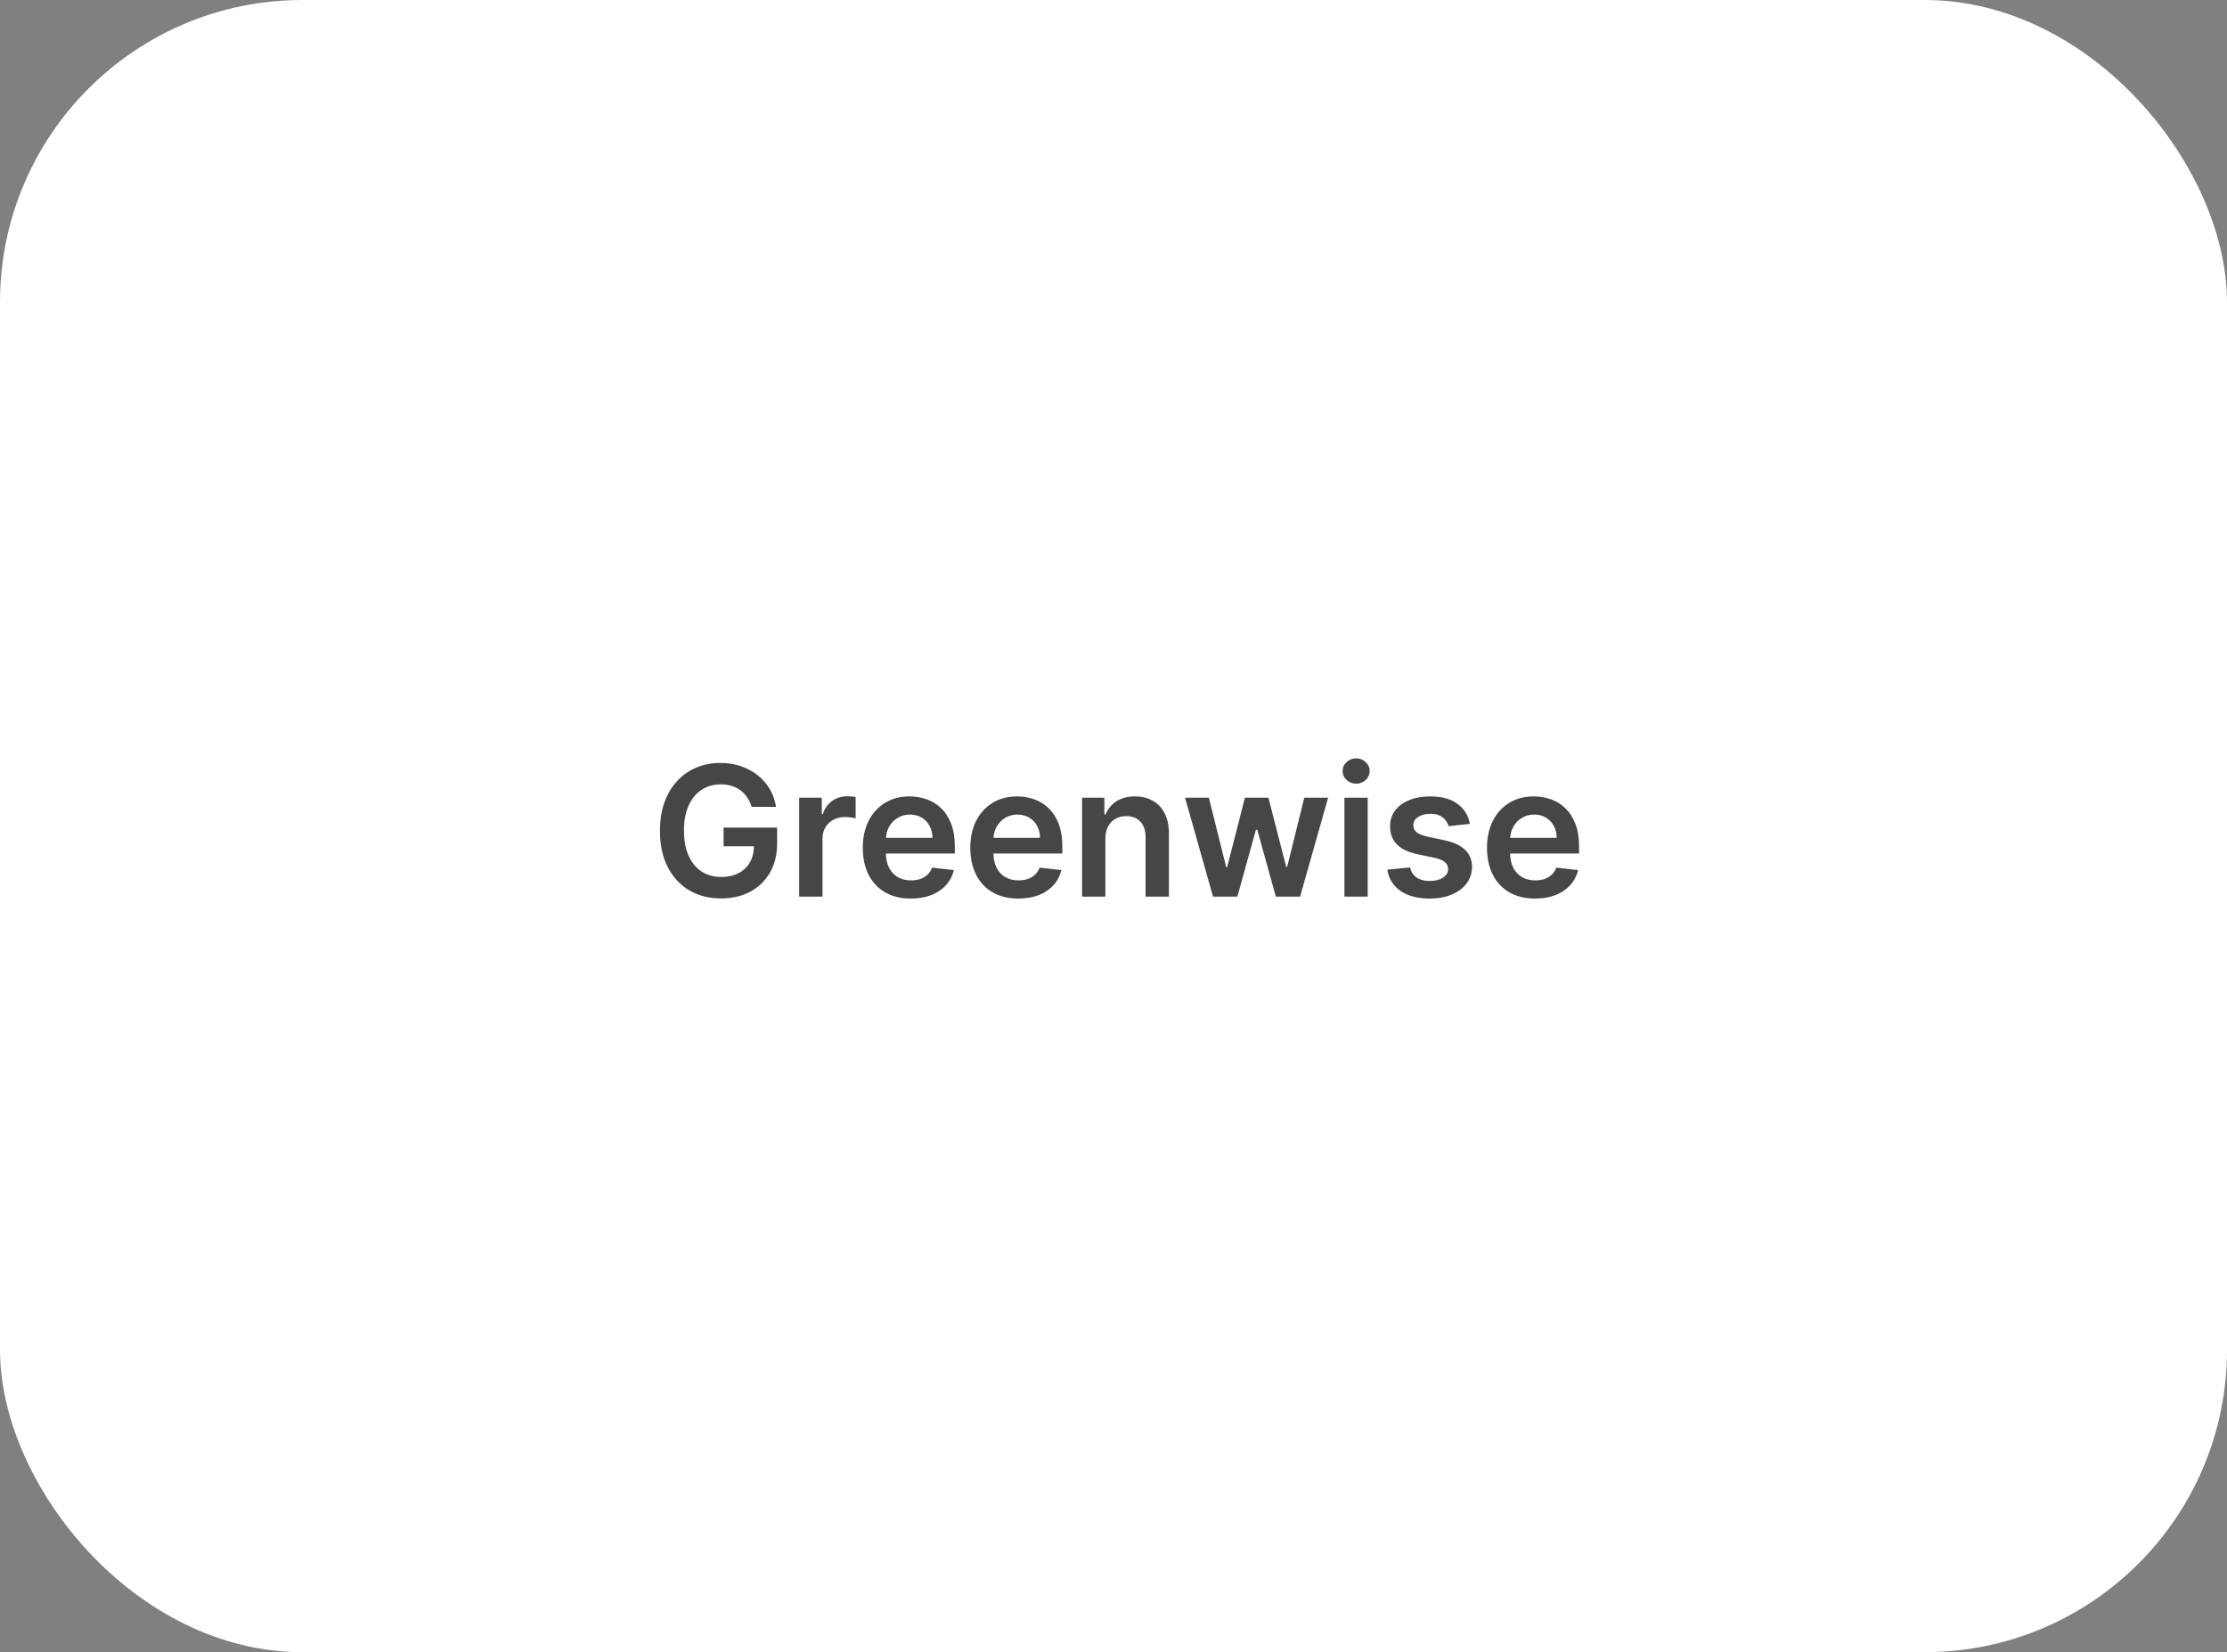 <?xml version="1.0" encoding="UTF-8"?> <svg xmlns="http://www.w3.org/2000/svg" width="221" height="164" viewBox="0 0 221 164" fill="none"><rect x="0" y="0" width="221" height="164" fill="#808080" stroke="none"/><rect width="221" height="164" rx="30" fill="white"></rect><path d="M74.593 80.09C74.487 79.744 74.34 79.435 74.152 79.163C73.969 78.886 73.747 78.649 73.487 78.453C73.232 78.257 72.938 78.11 72.605 78.012C72.273 77.91 71.911 77.859 71.519 77.859C70.816 77.859 70.189 78.035 69.639 78.389C69.09 78.743 68.657 79.263 68.342 79.949C68.031 80.631 67.875 81.462 67.875 82.442C67.875 83.43 68.031 84.268 68.342 84.954C68.653 85.64 69.085 86.162 69.639 86.52C70.193 86.874 70.837 87.05 71.57 87.05C72.235 87.05 72.81 86.923 73.296 86.667C73.786 86.411 74.163 86.049 74.427 85.58C74.691 85.107 74.823 84.553 74.823 83.918L75.36 84.001H71.806V82.148H77.118V83.72C77.118 84.841 76.879 85.81 76.402 86.629C75.925 87.447 75.269 88.077 74.433 88.521C73.598 88.96 72.639 89.179 71.557 89.179C70.351 89.179 69.292 88.908 68.38 88.367C67.473 87.822 66.763 87.048 66.252 86.047C65.745 85.041 65.491 83.848 65.491 82.467C65.491 81.41 65.64 80.467 65.939 79.636C66.241 78.805 66.663 78.099 67.204 77.52C67.745 76.936 68.38 76.493 69.109 76.19C69.838 75.883 70.63 75.73 71.487 75.73C72.211 75.73 72.887 75.837 73.513 76.05C74.139 76.258 74.696 76.557 75.181 76.945C75.671 77.332 76.074 77.793 76.389 78.325C76.705 78.858 76.912 79.446 77.01 80.09H74.593ZM79.309 89V79.182H81.553V80.818H81.655C81.834 80.251 82.141 79.815 82.575 79.508C83.014 79.197 83.515 79.041 84.078 79.041C84.205 79.041 84.348 79.048 84.506 79.06C84.668 79.069 84.802 79.084 84.909 79.105V81.234C84.811 81.2 84.655 81.17 84.442 81.144C84.233 81.114 84.031 81.099 83.835 81.099C83.413 81.099 83.034 81.191 82.697 81.374C82.364 81.553 82.102 81.803 81.911 82.122C81.719 82.442 81.623 82.81 81.623 83.228V89H79.309ZM90.388 89.192C89.404 89.192 88.553 88.987 87.838 88.578C87.126 88.165 86.578 87.581 86.195 86.827C85.811 86.068 85.62 85.175 85.62 84.148C85.62 83.138 85.811 82.252 86.195 81.489C86.583 80.722 87.124 80.126 87.818 79.7C88.513 79.269 89.329 79.054 90.267 79.054C90.872 79.054 91.443 79.152 91.98 79.348C92.521 79.54 92.998 79.838 93.412 80.243C93.829 80.648 94.157 81.163 94.396 81.79C94.635 82.412 94.754 83.153 94.754 84.014V84.724H86.706V83.164H92.536C92.531 82.721 92.436 82.327 92.248 81.981C92.061 81.632 91.799 81.357 91.462 81.157C91.129 80.957 90.742 80.856 90.299 80.856C89.826 80.856 89.41 80.972 89.052 81.202C88.694 81.428 88.415 81.726 88.215 82.097C88.019 82.463 87.919 82.866 87.914 83.305V84.666C87.914 85.237 88.019 85.727 88.228 86.136C88.436 86.541 88.728 86.852 89.103 87.07C89.478 87.283 89.917 87.389 90.42 87.389C90.757 87.389 91.061 87.342 91.334 87.249C91.607 87.151 91.843 87.008 92.044 86.82C92.244 86.633 92.395 86.401 92.497 86.124L94.658 86.367C94.522 86.938 94.262 87.436 93.878 87.862C93.499 88.284 93.013 88.612 92.421 88.847C91.828 89.077 91.151 89.192 90.388 89.192ZM101.058 89.192C100.074 89.192 99.224 88.987 98.507 88.578C97.796 88.165 97.248 87.581 96.865 86.827C96.481 86.068 96.29 85.175 96.29 84.148C96.29 83.138 96.481 82.252 96.865 81.489C97.253 80.722 97.794 80.126 98.488 79.7C99.183 79.269 99.999 79.054 100.937 79.054C101.542 79.054 102.113 79.152 102.65 79.348C103.191 79.54 103.668 79.838 104.081 80.243C104.499 80.648 104.827 81.163 105.066 81.79C105.304 82.412 105.424 83.153 105.424 84.014V84.724H97.376V83.164H103.206C103.201 82.721 103.106 82.327 102.918 81.981C102.731 81.632 102.468 81.357 102.132 81.157C101.799 80.957 101.412 80.856 100.968 80.856C100.495 80.856 100.08 80.972 99.722 81.202C99.364 81.428 99.085 81.726 98.885 82.097C98.689 82.463 98.588 82.866 98.584 83.305V84.666C98.584 85.237 98.689 85.727 98.897 86.136C99.106 86.541 99.398 86.852 99.773 87.07C100.148 87.283 100.587 87.389 101.09 87.389C101.427 87.389 101.731 87.342 102.004 87.249C102.277 87.151 102.513 87.008 102.714 86.82C102.914 86.633 103.065 86.401 103.167 86.124L105.328 86.367C105.191 86.938 104.932 87.436 104.548 87.862C104.169 88.284 103.683 88.612 103.091 88.847C102.498 89.077 101.821 89.192 101.058 89.192ZM109.695 83.247V89H107.381V79.182H109.593V80.85H109.708C109.934 80.3 110.294 79.864 110.788 79.54C111.287 79.216 111.903 79.054 112.636 79.054C113.313 79.054 113.903 79.199 114.406 79.489C114.913 79.778 115.305 80.198 115.582 80.748C115.864 81.298 116.002 81.965 115.998 82.749V89H113.684V83.106C113.684 82.45 113.513 81.937 113.172 81.566C112.836 81.195 112.369 81.01 111.773 81.01C111.368 81.01 111.008 81.099 110.692 81.278C110.381 81.453 110.136 81.707 109.957 82.039C109.783 82.371 109.695 82.774 109.695 83.247ZM120.376 89L117.602 79.182H119.961L121.687 86.085H121.776L123.54 79.182H125.873L127.638 86.047H127.734L129.434 79.182H131.799L129.018 89H126.609L124.768 82.365H124.633L122.793 89H120.376ZM133.415 89V79.182H135.728V89H133.415ZM134.578 77.788C134.211 77.788 133.896 77.667 133.632 77.424C133.368 77.177 133.236 76.881 133.236 76.535C133.236 76.186 133.368 75.89 133.632 75.647C133.896 75.4 134.211 75.276 134.578 75.276C134.949 75.276 135.264 75.4 135.524 75.647C135.788 75.89 135.92 76.186 135.92 76.535C135.92 76.881 135.788 77.177 135.524 77.424C135.264 77.667 134.949 77.788 134.578 77.788ZM145.868 81.777L143.758 82.007C143.699 81.794 143.594 81.594 143.445 81.406C143.3 81.219 143.104 81.067 142.857 80.952C142.61 80.837 142.307 80.78 141.949 80.78C141.468 80.78 141.063 80.884 140.735 81.093C140.411 81.302 140.251 81.572 140.256 81.905C140.251 82.19 140.356 82.423 140.569 82.602C140.786 82.781 141.144 82.928 141.643 83.043L143.317 83.401C144.246 83.601 144.937 83.918 145.388 84.353C145.844 84.788 146.074 85.356 146.079 86.06C146.074 86.678 145.893 87.223 145.535 87.696C145.182 88.165 144.69 88.531 144.059 88.796C143.428 89.06 142.704 89.192 141.886 89.192C140.684 89.192 139.717 88.94 138.984 88.438C138.251 87.93 137.814 87.225 137.673 86.322L139.93 86.104C140.032 86.548 140.249 86.882 140.582 87.108C140.914 87.334 141.347 87.447 141.879 87.447C142.429 87.447 142.87 87.334 143.202 87.108C143.539 86.882 143.707 86.603 143.707 86.271C143.707 85.989 143.599 85.757 143.381 85.574C143.168 85.391 142.836 85.25 142.384 85.152L140.709 84.8C139.768 84.604 139.071 84.274 138.619 83.81C138.168 83.341 137.944 82.749 137.948 82.033C137.944 81.428 138.108 80.903 138.44 80.46C138.777 80.013 139.244 79.668 139.84 79.425C140.441 79.178 141.133 79.054 141.918 79.054C143.068 79.054 143.974 79.299 144.634 79.789C145.299 80.279 145.71 80.942 145.868 81.777ZM152.333 89.192C151.349 89.192 150.499 88.987 149.783 88.578C149.071 88.165 148.524 87.581 148.14 86.827C147.757 86.068 147.565 85.175 147.565 84.148C147.565 83.138 147.757 82.252 148.14 81.489C148.528 80.722 149.069 80.126 149.764 79.7C150.458 79.269 151.274 79.054 152.212 79.054C152.817 79.054 153.388 79.152 153.925 79.348C154.466 79.54 154.943 79.838 155.357 80.243C155.774 80.648 156.103 81.163 156.341 81.79C156.58 82.412 156.699 83.153 156.699 84.014V84.724H148.652V83.164H154.481C154.477 82.721 154.381 82.327 154.193 81.981C154.006 81.632 153.744 81.357 153.407 81.157C153.075 80.957 152.687 80.856 152.244 80.856C151.771 80.856 151.355 80.972 150.997 81.202C150.639 81.428 150.36 81.726 150.16 82.097C149.964 82.463 149.864 82.866 149.86 83.305V84.666C149.86 85.237 149.964 85.727 150.173 86.136C150.382 86.541 150.674 86.852 151.049 87.07C151.424 87.283 151.862 87.389 152.365 87.389C152.702 87.389 153.007 87.342 153.279 87.249C153.552 87.151 153.789 87.008 153.989 86.82C154.189 86.633 154.34 86.401 154.443 86.124L156.603 86.367C156.467 86.938 156.207 87.436 155.823 87.862C155.444 88.284 154.958 88.612 154.366 88.847C153.774 89.077 153.096 89.192 152.333 89.192Z" fill="#464646"></path></svg> 